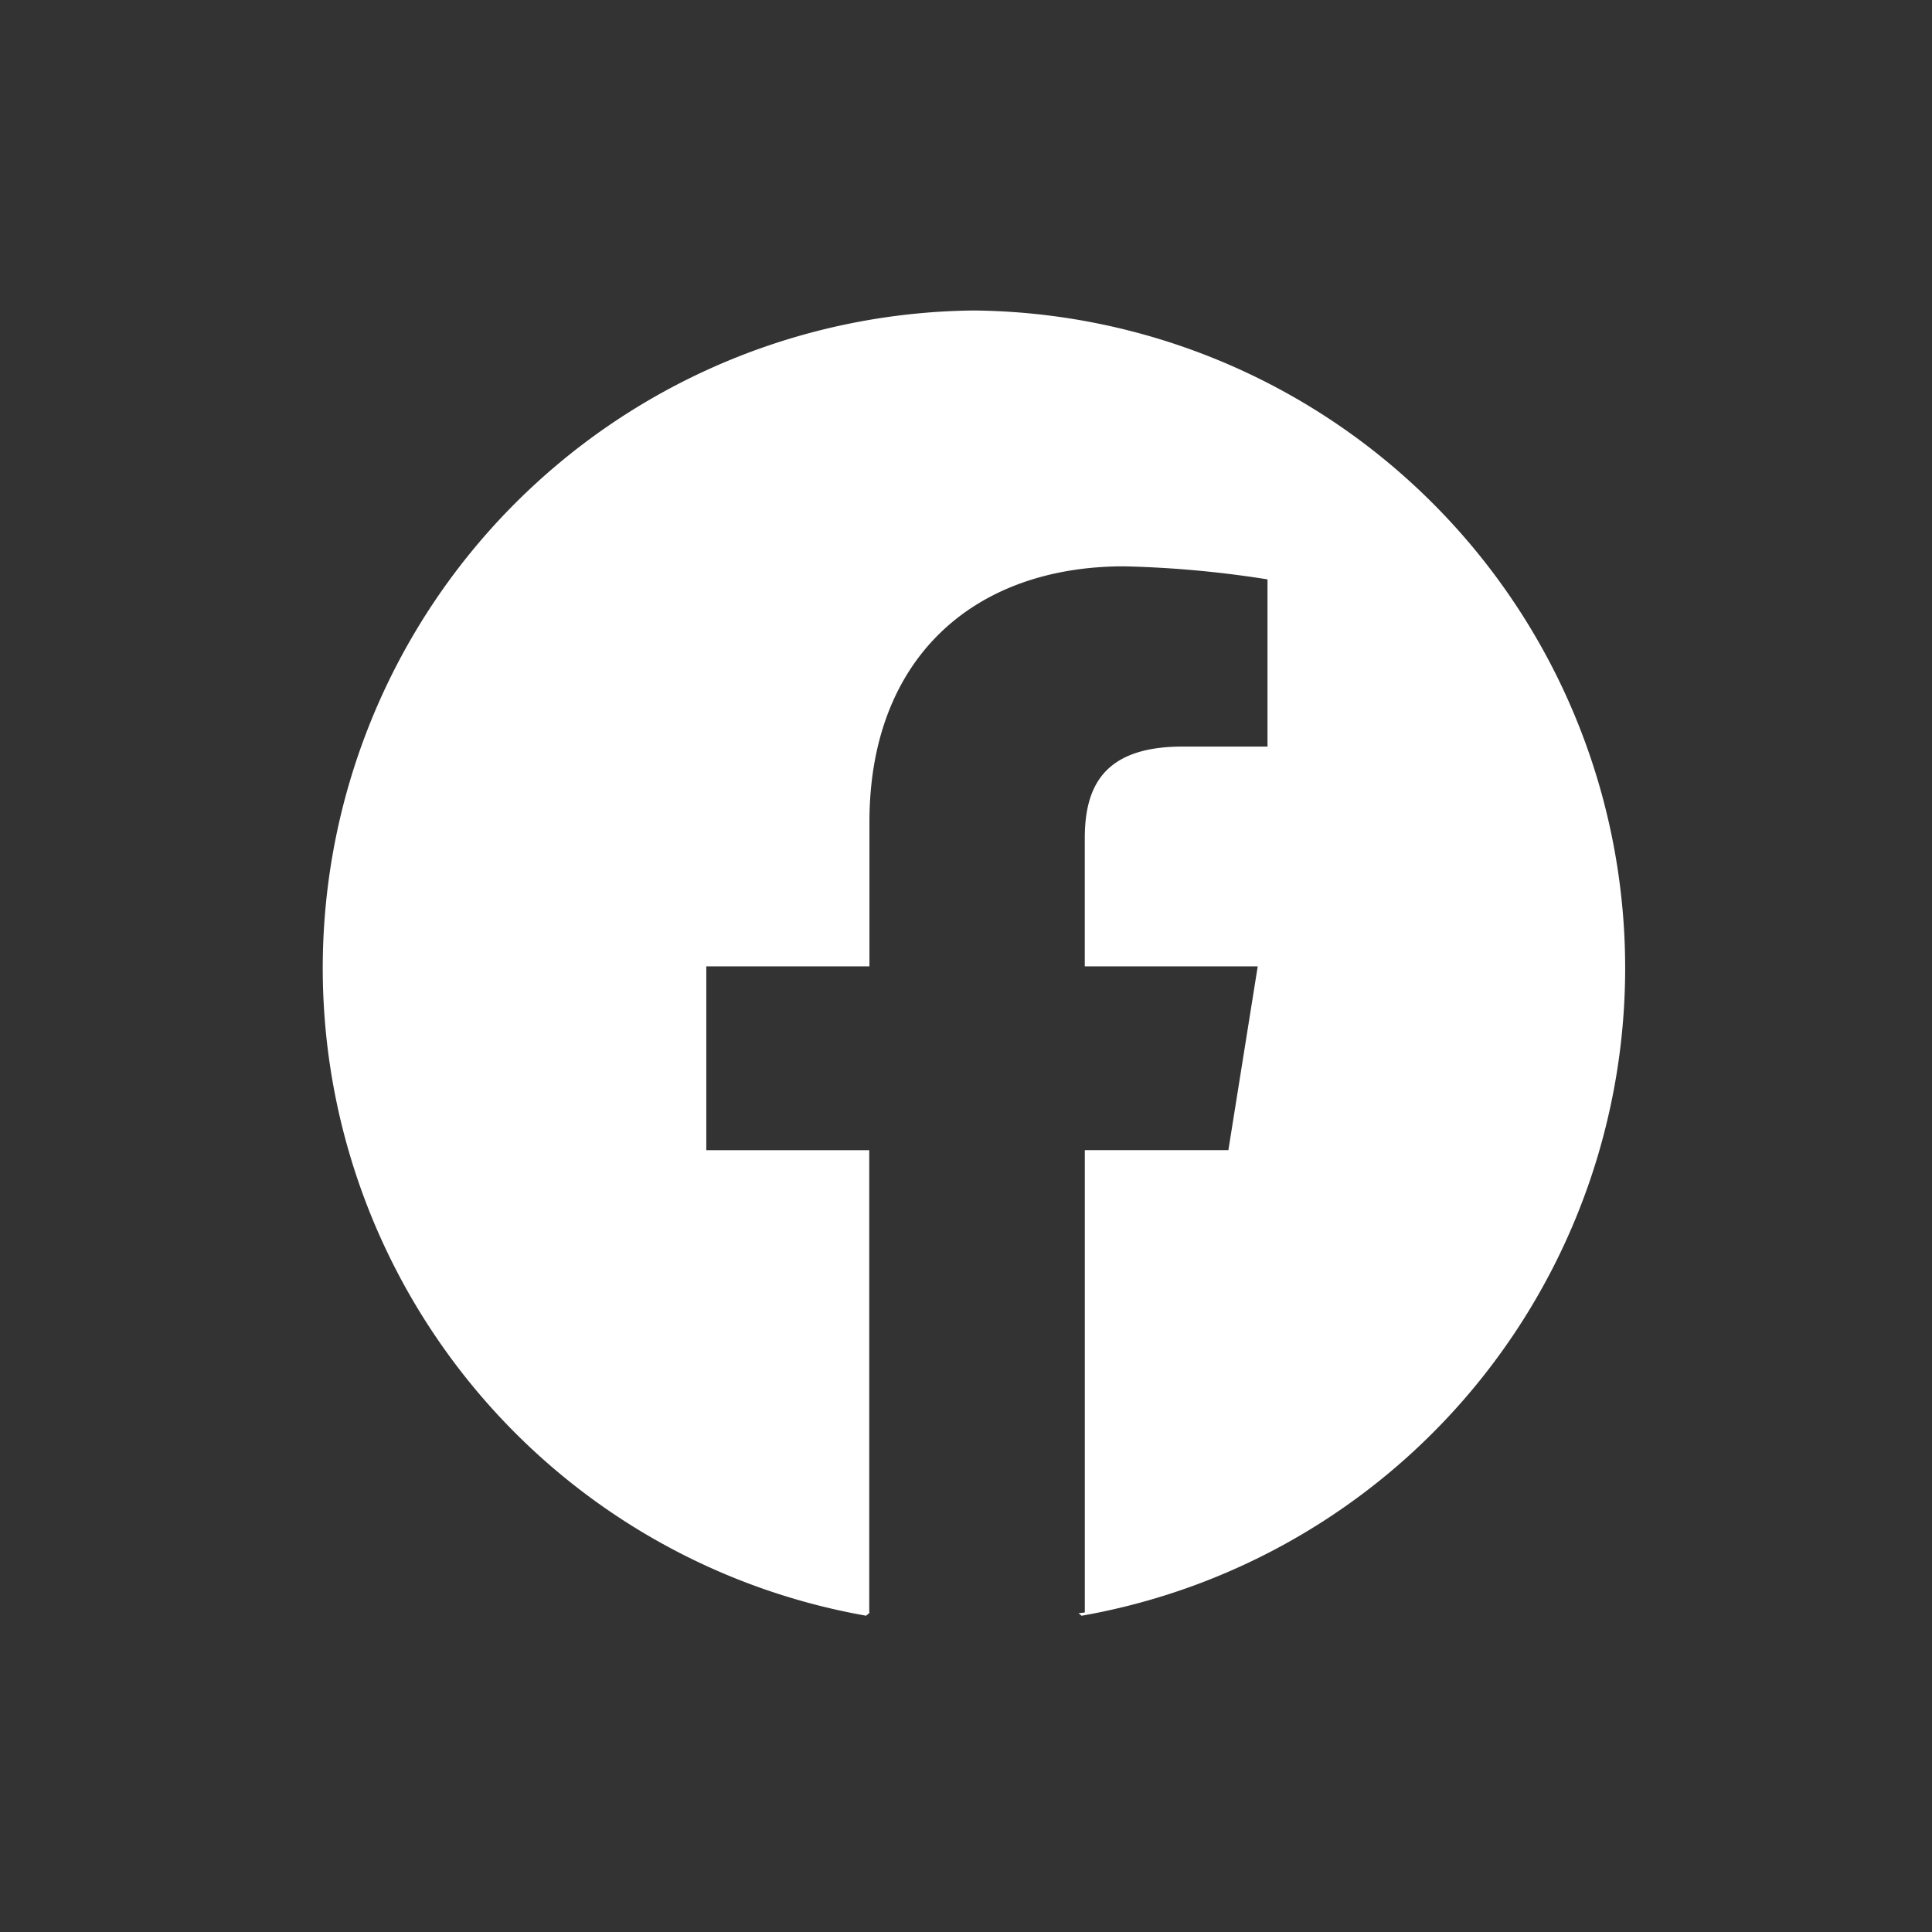 <svg xmlns="http://www.w3.org/2000/svg" width="52" height="52" viewBox="0 0 52 52">
  <rect x="0" y="0" width="52" height="52" fill="#333333" stroke="none"/>
  <g id="Raggruppa_30671" data-name="Raggruppa 30671" transform="translate(0.178 -0.143)">
    <rect id="Rettangolo_18332" data-name="Rettangolo 18332" width="52" height="52" transform="translate(-0.178 0.143)" fill="none"/>
    <path id="Tracciato_29357" data-name="Tracciato 29357" d="M17.565,0a17.7,17.7,0,0,0-2.9,35.13l.1-.085h-.016V22.6H10.363V17.653h4.391V13.77c0-4.413,2.81-6.884,6.85-6.884a28.583,28.583,0,0,1,3.864.351v4.5H23.185c-2.108,0-2.635,1.054-2.635,2.472v3.443h4.655l-.79,4.947H20.551V35.042c-.056.009-.117.013-.167.023l.08.066A17.7,17.7,0,0,0,17.565,0" transform="translate(8.469 8.5)" fill="#fff"/>
  </g>
</svg>
